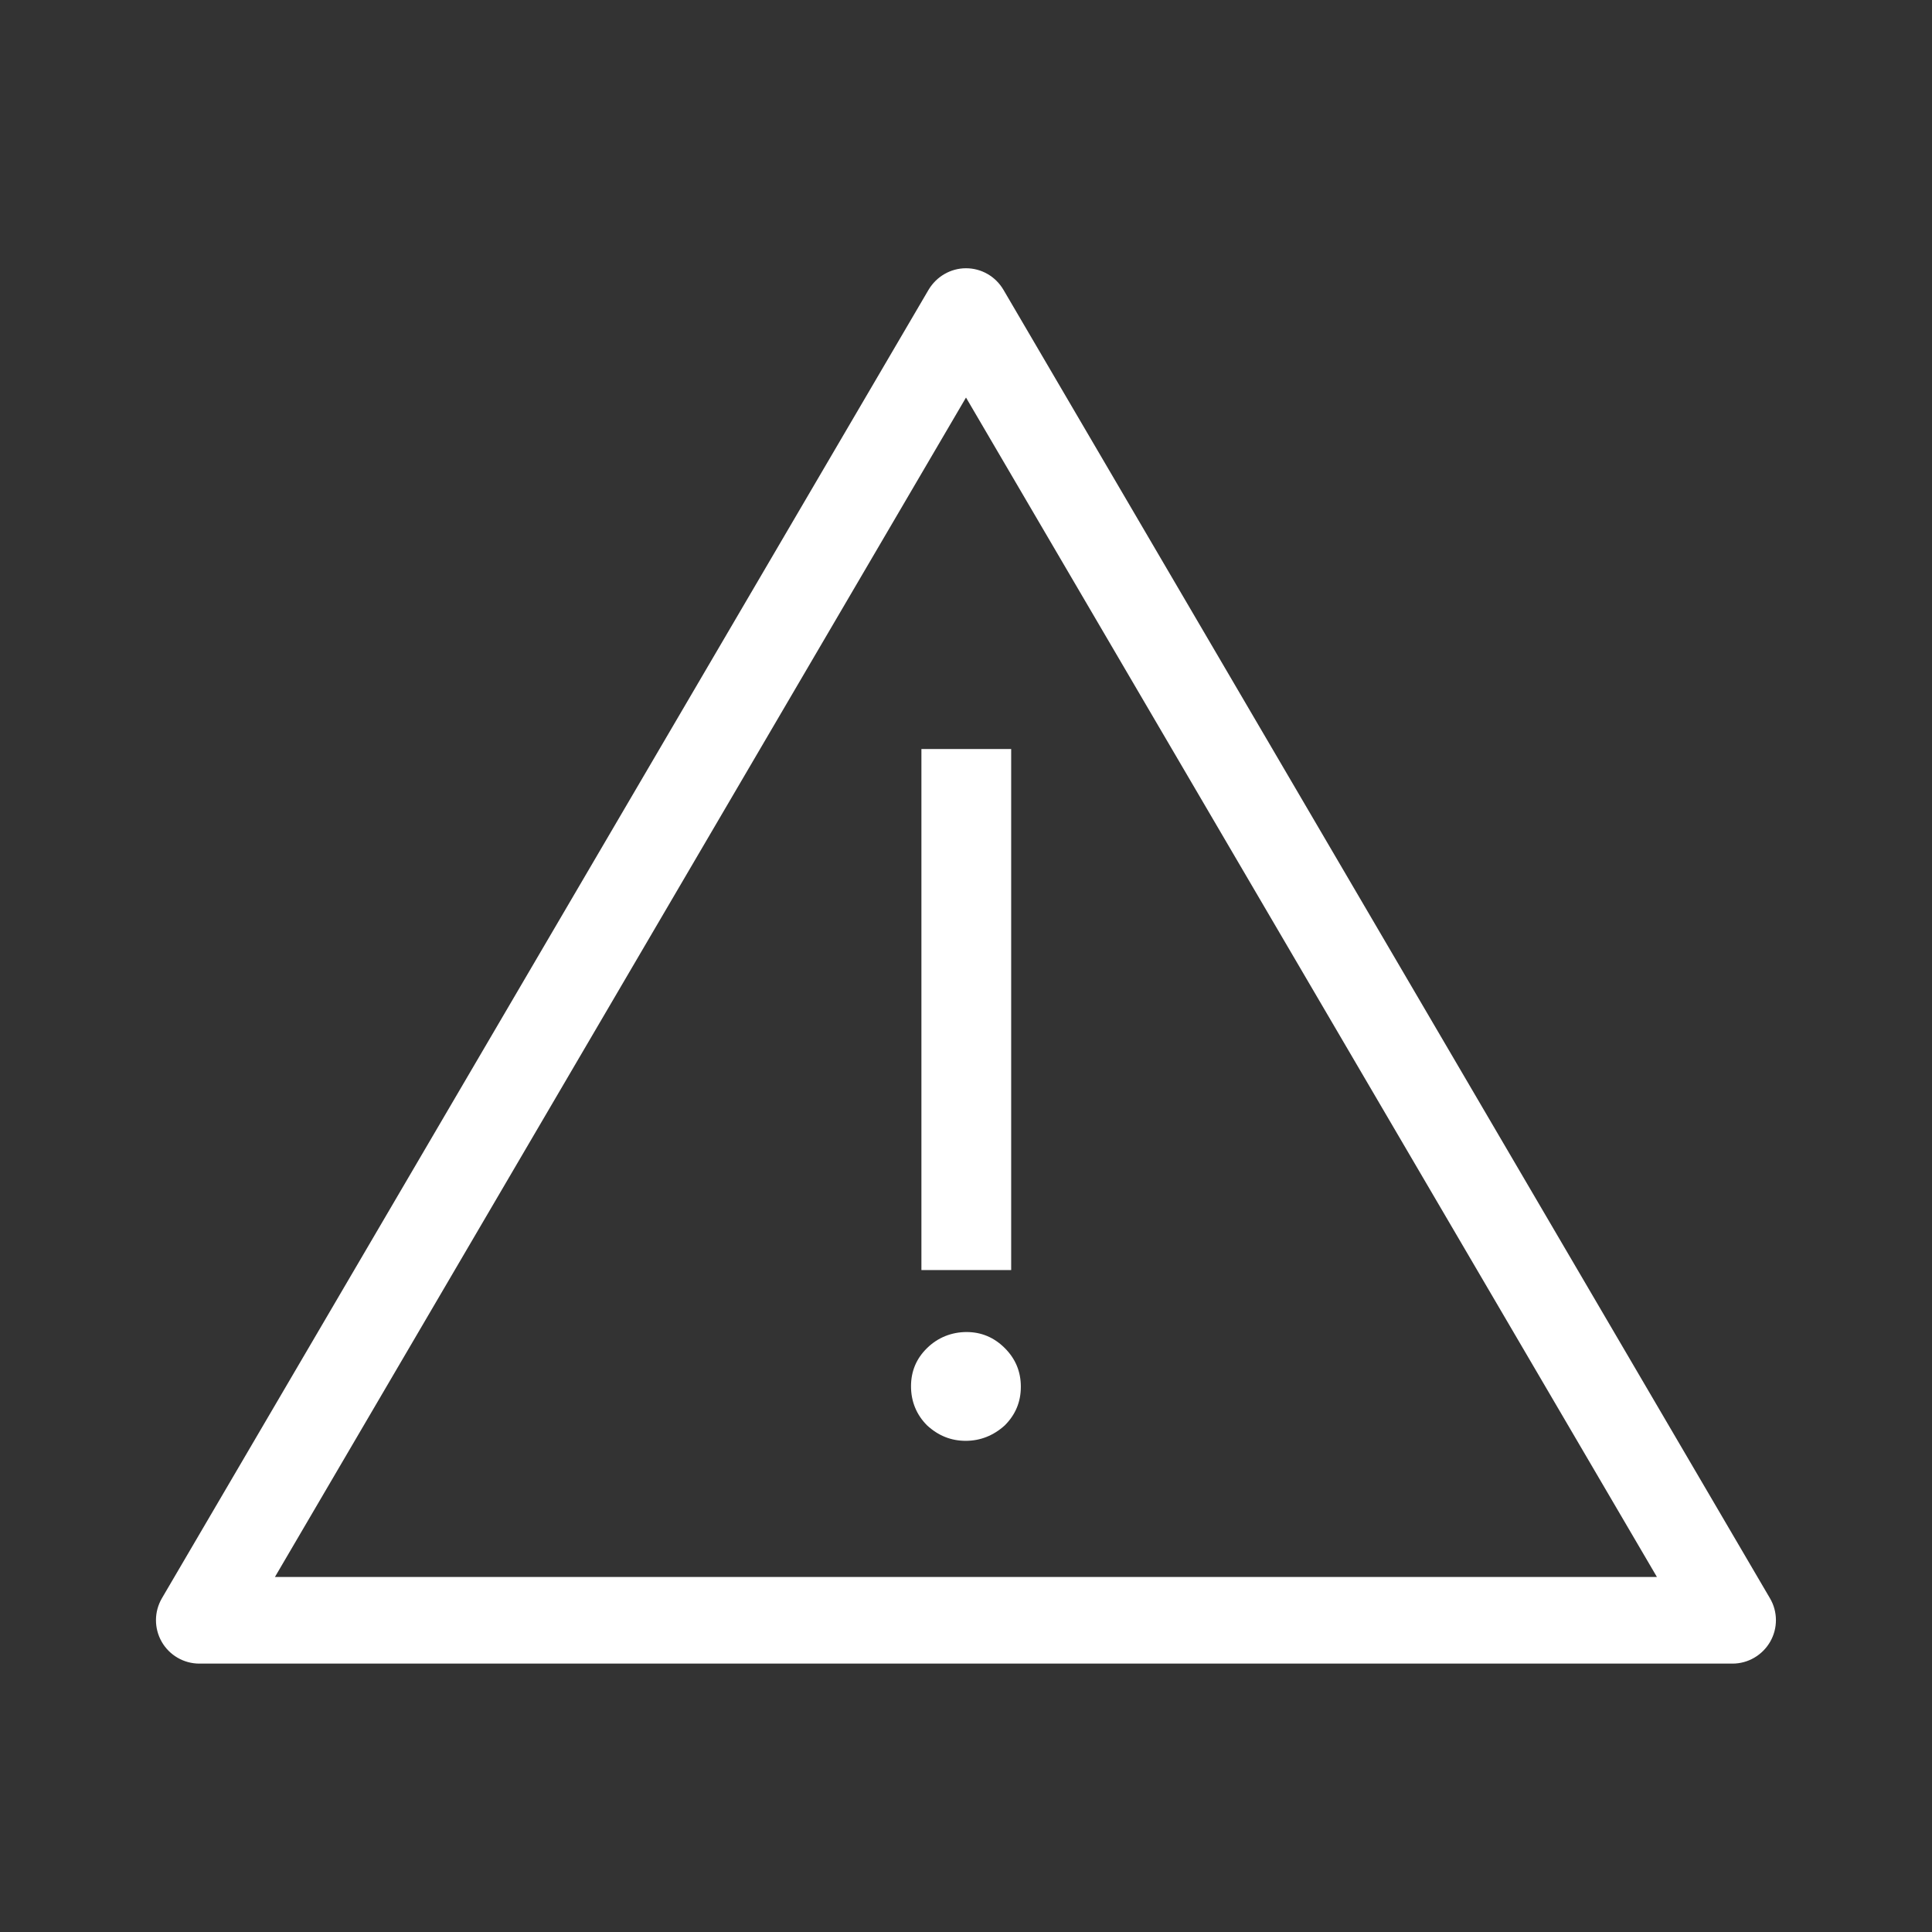 <svg xmlns="http://www.w3.org/2000/svg" id="Layer_1" viewBox="0 0 130 130"><rect x="0" y="0" width="130" height="130" fill="#333333" stroke="none"/><defs><style> .st0 { isolation: isolate; } .st1 { fill: #fff; } </style></defs><rect class="st1" x="62" y="50.4" width="6.04" height="35.06"></rect><g class="st0"><g><path class="st1" d="M67.61,90.71c-.72-.72-1.58-1.08-2.57-1.08s-1.93.36-2.66,1.08c-.72.7-1.08,1.56-1.08,2.57s.36,1.91,1.08,2.63c.76.7,1.62,1.04,2.6,1.04s1.87-.35,2.63-1.04c.72-.72,1.08-1.58,1.08-2.6s-.36-1.88-1.08-2.6"></path><path class="st1" d="M116.58,111.94H13.41c-1.04,0-2.01-.56-2.53-1.47s-.51-2.02.01-2.92L62.48,19.5c.53-.89,1.48-1.45,2.52-1.45s1.99.55,2.52,1.45l51.58,88.05c.53.9.53,2.02.01,2.92s-1.48,1.47-2.53,1.47h0ZM18.5,106.11h92.99L65,26.75,18.5,106.11Z"></path></g></g></svg>